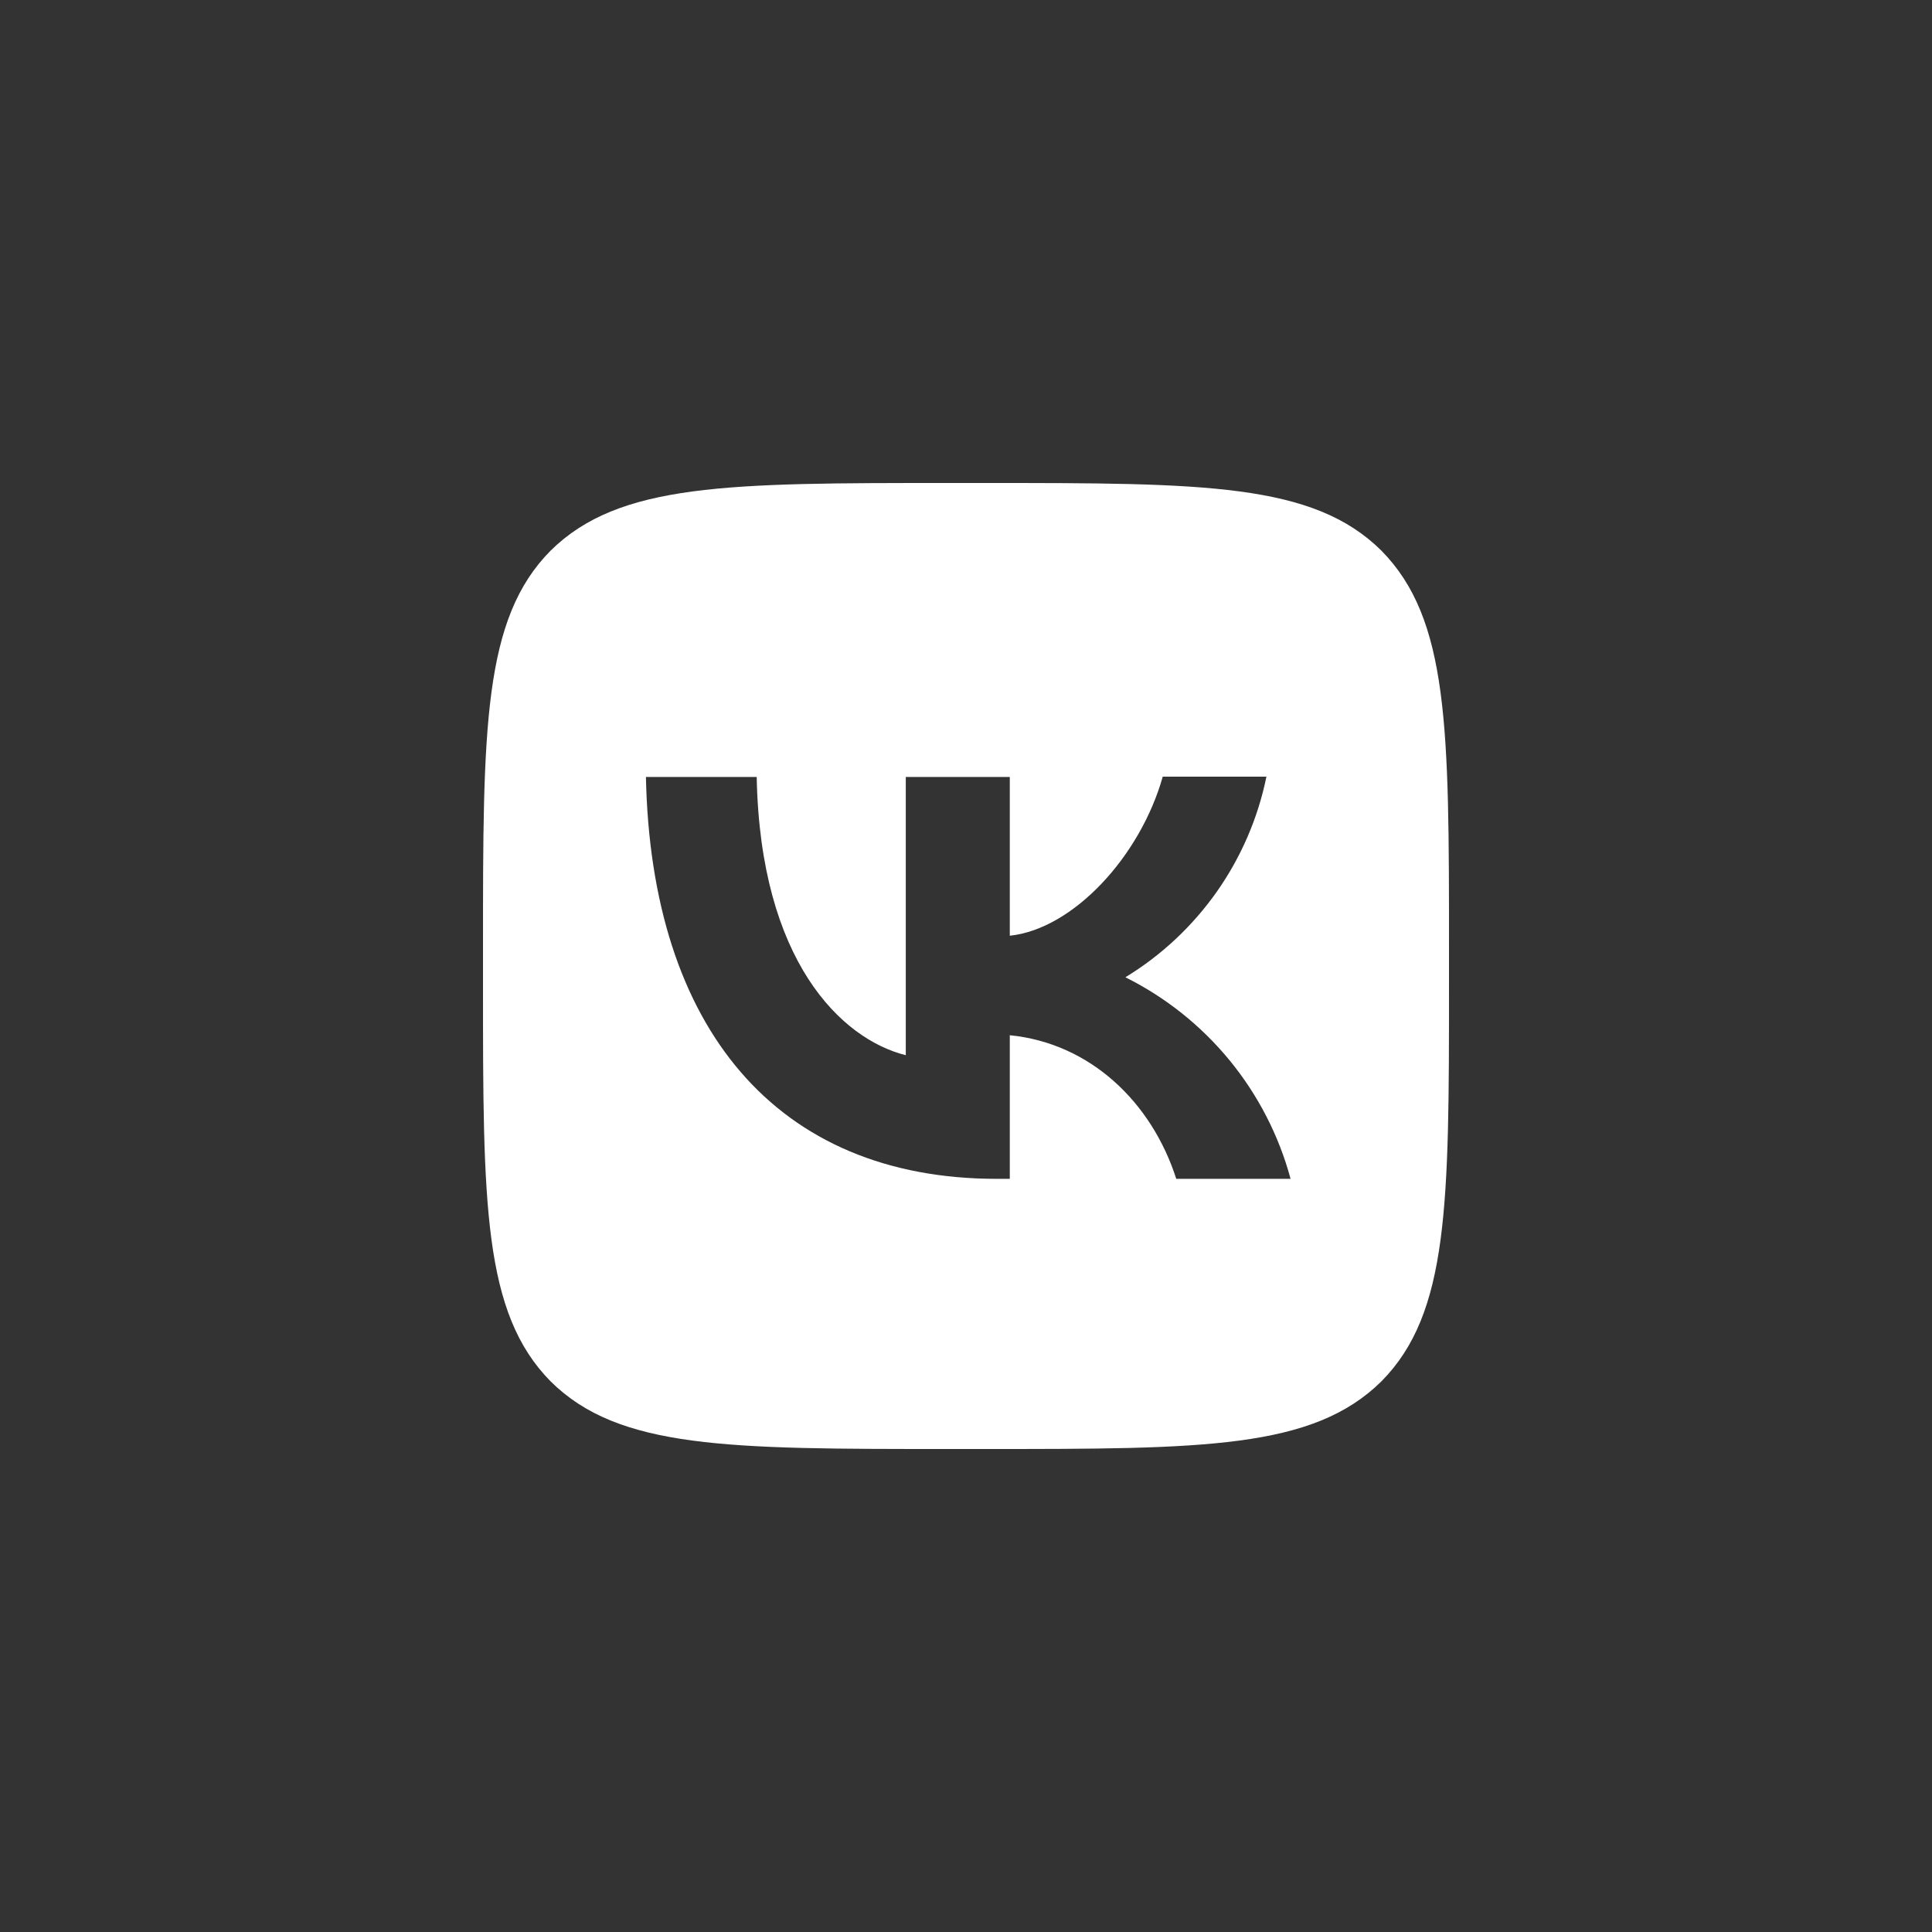 <?xml version="1.0" encoding="UTF-8"?> <svg xmlns="http://www.w3.org/2000/svg" width="36" height="36" viewBox="0 0 36 36" fill="none"><rect x="0" y="0" width="36" height="36" fill="#333333" stroke="none"/><path fill-rule="evenodd" clip-rule="evenodd" d="M10.26 10.26C9 11.532 9 13.566 9 17.64V18.36C9 22.428 9 24.462 10.26 25.74C11.532 27 13.566 27 17.64 27H18.36C22.428 27 24.462 27 25.74 25.74C27 24.468 27 22.434 27 18.36V17.64C27 13.572 27 11.538 25.74 10.26C24.468 9 22.434 9 18.36 9H17.64C13.572 9 11.538 9 10.26 10.26ZM12.036 14.478C12.132 19.158 14.472 21.966 18.576 21.966H18.582H18.816V19.29C20.322 19.44 21.462 20.544 21.918 21.966H24.048C23.83 21.158 23.442 20.405 22.912 19.758C22.381 19.111 21.719 18.583 20.97 18.21C21.642 17.801 22.221 17.258 22.674 16.615C23.126 15.972 23.441 15.242 23.598 14.472H21.666C21.246 15.96 19.998 17.31 18.816 17.436V14.478H16.878V19.662C15.678 19.362 14.166 17.91 14.1 14.478H12.036Z" fill="white"></path></svg> 